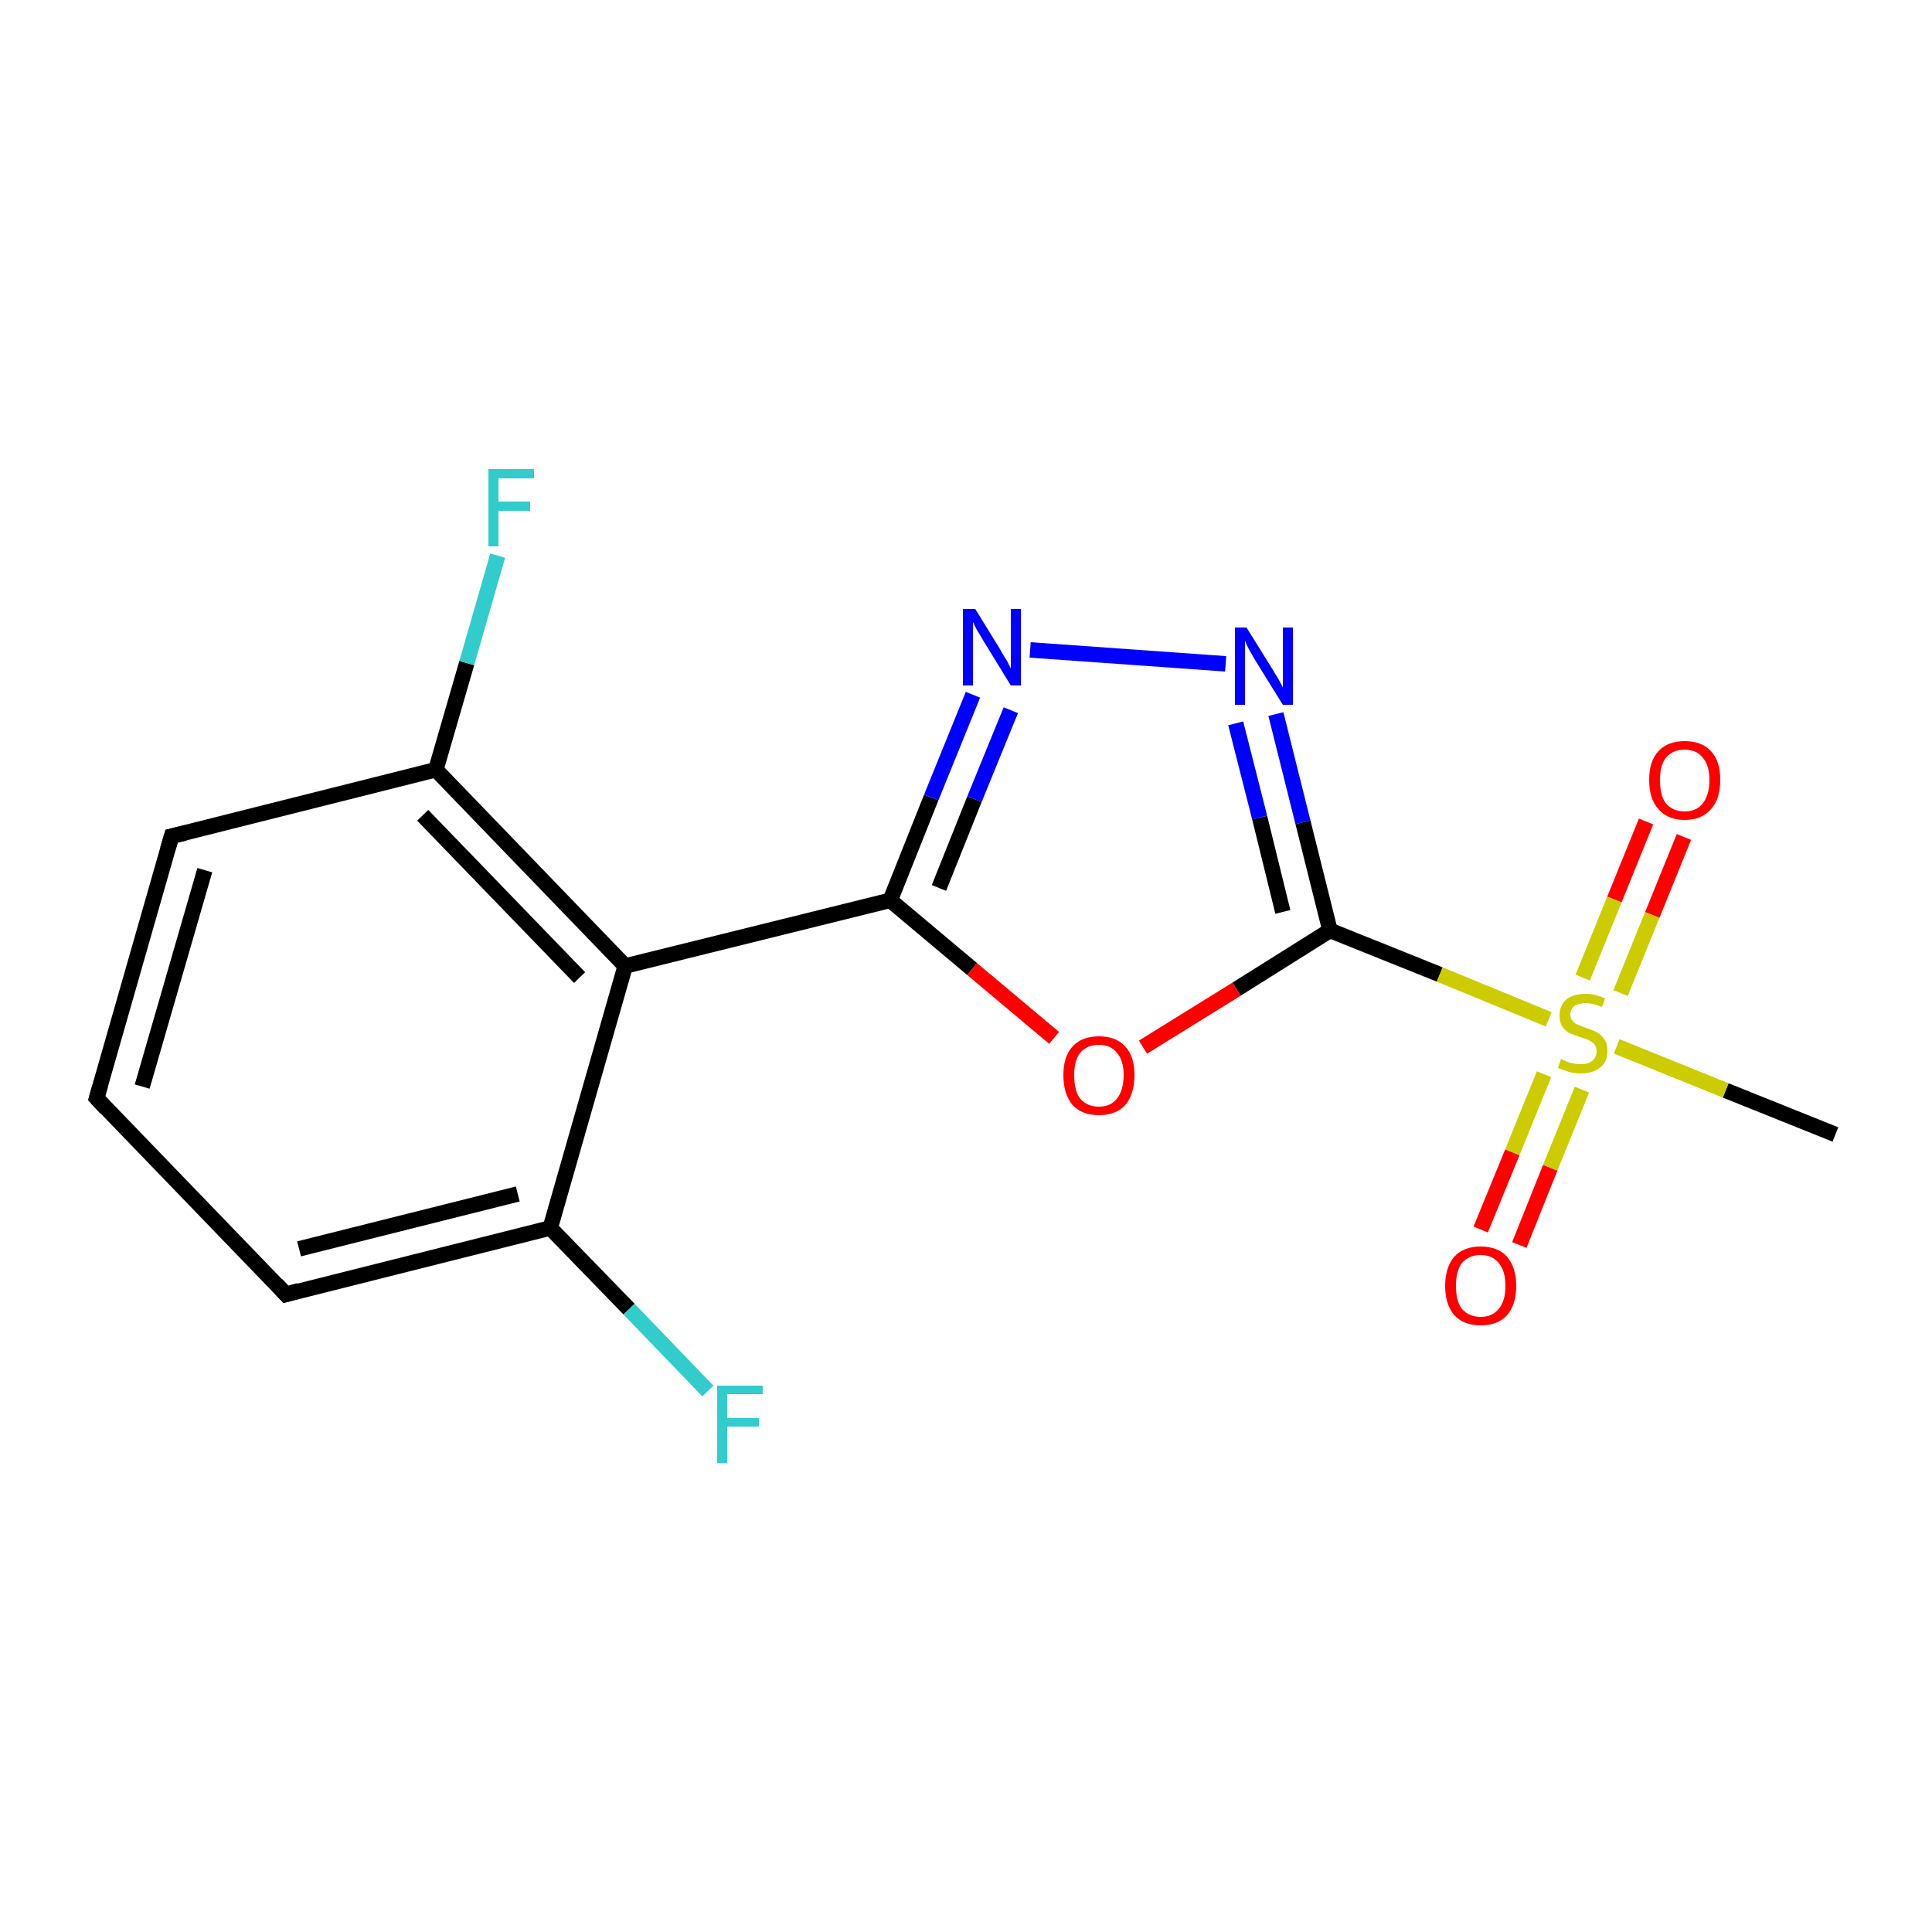 <?xml version='1.0' encoding='iso-8859-1'?>
<svg version='1.1' baseProfile='full'
              xmlns='http://www.w3.org/2000/svg'
                      xmlns:rdkit='http://www.rdkit.org/xml'
                      xmlns:xlink='http://www.w3.org/1999/xlink'
                  xml:space='preserve'
width='250px' height='250px' viewBox='0 0 250 250'>
<!-- END OF HEADER -->
<rect style='opacity:1.0;fill:#FFFFFF;stroke:none' width='250.0' height='250.0' x='0.0' y='0.0'> </rect>
<path class='bond-0 atom-0 atom-16' d='M 237.5,146.8 L 223.3,141.1' style='fill:none;fill-rule:evenodd;stroke:#000000;stroke-width:2.0px;stroke-linecap:butt;stroke-linejoin:miter;stroke-opacity:1' />
<path class='bond-0 atom-0 atom-16' d='M 223.3,141.1 L 209.2,135.4' style='fill:none;fill-rule:evenodd;stroke:#CCCC00;stroke-width:2.0px;stroke-linecap:butt;stroke-linejoin:miter;stroke-opacity:1' />
<path class='bond-1 atom-1 atom-2' d='M 12.5,142.1 L 22.2,108.2' style='fill:none;fill-rule:evenodd;stroke:#000000;stroke-width:2.0px;stroke-linecap:butt;stroke-linejoin:miter;stroke-opacity:1' />
<path class='bond-1 atom-1 atom-2' d='M 18.4,140.6 L 26.5,112.6' style='fill:none;fill-rule:evenodd;stroke:#000000;stroke-width:2.0px;stroke-linecap:butt;stroke-linejoin:miter;stroke-opacity:1' />
<path class='bond-2 atom-1 atom-3' d='M 12.5,142.1 L 37.0,167.5' style='fill:none;fill-rule:evenodd;stroke:#000000;stroke-width:2.0px;stroke-linecap:butt;stroke-linejoin:miter;stroke-opacity:1' />
<path class='bond-3 atom-2 atom-4' d='M 22.2,108.2 L 56.4,99.6' style='fill:none;fill-rule:evenodd;stroke:#000000;stroke-width:2.0px;stroke-linecap:butt;stroke-linejoin:miter;stroke-opacity:1' />
<path class='bond-4 atom-3 atom-5' d='M 37.0,167.5 L 71.2,158.9' style='fill:none;fill-rule:evenodd;stroke:#000000;stroke-width:2.0px;stroke-linecap:butt;stroke-linejoin:miter;stroke-opacity:1' />
<path class='bond-4 atom-3 atom-5' d='M 38.7,161.6 L 67.0,154.5' style='fill:none;fill-rule:evenodd;stroke:#000000;stroke-width:2.0px;stroke-linecap:butt;stroke-linejoin:miter;stroke-opacity:1' />
<path class='bond-5 atom-4 atom-6' d='M 56.4,99.6 L 80.9,125.0' style='fill:none;fill-rule:evenodd;stroke:#000000;stroke-width:2.0px;stroke-linecap:butt;stroke-linejoin:miter;stroke-opacity:1' />
<path class='bond-5 atom-4 atom-6' d='M 54.7,105.5 L 75.0,126.5' style='fill:none;fill-rule:evenodd;stroke:#000000;stroke-width:2.0px;stroke-linecap:butt;stroke-linejoin:miter;stroke-opacity:1' />
<path class='bond-6 atom-4 atom-9' d='M 56.4,99.6 L 60.4,85.8' style='fill:none;fill-rule:evenodd;stroke:#000000;stroke-width:2.0px;stroke-linecap:butt;stroke-linejoin:miter;stroke-opacity:1' />
<path class='bond-6 atom-4 atom-9' d='M 60.4,85.8 L 64.4,71.9' style='fill:none;fill-rule:evenodd;stroke:#33CCCC;stroke-width:2.0px;stroke-linecap:butt;stroke-linejoin:miter;stroke-opacity:1' />
<path class='bond-7 atom-5 atom-6' d='M 71.2,158.9 L 80.9,125.0' style='fill:none;fill-rule:evenodd;stroke:#000000;stroke-width:2.0px;stroke-linecap:butt;stroke-linejoin:miter;stroke-opacity:1' />
<path class='bond-8 atom-5 atom-10' d='M 71.2,158.9 L 81.4,169.4' style='fill:none;fill-rule:evenodd;stroke:#000000;stroke-width:2.0px;stroke-linecap:butt;stroke-linejoin:miter;stroke-opacity:1' />
<path class='bond-8 atom-5 atom-10' d='M 81.4,169.4 L 91.6,180.0' style='fill:none;fill-rule:evenodd;stroke:#33CCCC;stroke-width:2.0px;stroke-linecap:butt;stroke-linejoin:miter;stroke-opacity:1' />
<path class='bond-9 atom-6 atom-7' d='M 80.9,125.0 L 115.2,116.5' style='fill:none;fill-rule:evenodd;stroke:#000000;stroke-width:2.0px;stroke-linecap:butt;stroke-linejoin:miter;stroke-opacity:1' />
<path class='bond-10 atom-7 atom-11' d='M 115.2,116.5 L 120.5,103.2' style='fill:none;fill-rule:evenodd;stroke:#000000;stroke-width:2.0px;stroke-linecap:butt;stroke-linejoin:miter;stroke-opacity:1' />
<path class='bond-10 atom-7 atom-11' d='M 120.5,103.2 L 125.9,89.9' style='fill:none;fill-rule:evenodd;stroke:#0000FF;stroke-width:2.0px;stroke-linecap:butt;stroke-linejoin:miter;stroke-opacity:1' />
<path class='bond-10 atom-7 atom-11' d='M 121.5,114.9 L 126.1,103.4' style='fill:none;fill-rule:evenodd;stroke:#000000;stroke-width:2.0px;stroke-linecap:butt;stroke-linejoin:miter;stroke-opacity:1' />
<path class='bond-10 atom-7 atom-11' d='M 126.1,103.4 L 130.8,91.9' style='fill:none;fill-rule:evenodd;stroke:#0000FF;stroke-width:2.0px;stroke-linecap:butt;stroke-linejoin:miter;stroke-opacity:1' />
<path class='bond-11 atom-7 atom-15' d='M 115.2,116.5 L 125.8,125.4' style='fill:none;fill-rule:evenodd;stroke:#000000;stroke-width:2.0px;stroke-linecap:butt;stroke-linejoin:miter;stroke-opacity:1' />
<path class='bond-11 atom-7 atom-15' d='M 125.8,125.4 L 136.4,134.3' style='fill:none;fill-rule:evenodd;stroke:#FF0000;stroke-width:2.0px;stroke-linecap:butt;stroke-linejoin:miter;stroke-opacity:1' />
<path class='bond-12 atom-8 atom-12' d='M 172.1,120.4 L 168.6,106.4' style='fill:none;fill-rule:evenodd;stroke:#000000;stroke-width:2.0px;stroke-linecap:butt;stroke-linejoin:miter;stroke-opacity:1' />
<path class='bond-12 atom-8 atom-12' d='M 168.6,106.4 L 165.1,92.4' style='fill:none;fill-rule:evenodd;stroke:#0000FF;stroke-width:2.0px;stroke-linecap:butt;stroke-linejoin:miter;stroke-opacity:1' />
<path class='bond-12 atom-8 atom-12' d='M 166.0,118.0 L 163.0,105.8' style='fill:none;fill-rule:evenodd;stroke:#000000;stroke-width:2.0px;stroke-linecap:butt;stroke-linejoin:miter;stroke-opacity:1' />
<path class='bond-12 atom-8 atom-12' d='M 163.0,105.8 L 159.9,93.6' style='fill:none;fill-rule:evenodd;stroke:#0000FF;stroke-width:2.0px;stroke-linecap:butt;stroke-linejoin:miter;stroke-opacity:1' />
<path class='bond-13 atom-8 atom-15' d='M 172.1,120.4 L 160.0,128.0' style='fill:none;fill-rule:evenodd;stroke:#000000;stroke-width:2.0px;stroke-linecap:butt;stroke-linejoin:miter;stroke-opacity:1' />
<path class='bond-13 atom-8 atom-15' d='M 160.0,128.0 L 147.9,135.5' style='fill:none;fill-rule:evenodd;stroke:#FF0000;stroke-width:2.0px;stroke-linecap:butt;stroke-linejoin:miter;stroke-opacity:1' />
<path class='bond-14 atom-8 atom-16' d='M 172.1,120.4 L 186.3,126.1' style='fill:none;fill-rule:evenodd;stroke:#000000;stroke-width:2.0px;stroke-linecap:butt;stroke-linejoin:miter;stroke-opacity:1' />
<path class='bond-14 atom-8 atom-16' d='M 186.3,126.1 L 200.4,131.9' style='fill:none;fill-rule:evenodd;stroke:#CCCC00;stroke-width:2.0px;stroke-linecap:butt;stroke-linejoin:miter;stroke-opacity:1' />
<path class='bond-15 atom-11 atom-12' d='M 133.3,84.1 L 158.6,85.9' style='fill:none;fill-rule:evenodd;stroke:#0000FF;stroke-width:2.0px;stroke-linecap:butt;stroke-linejoin:miter;stroke-opacity:1' />
<path class='bond-16 atom-13 atom-16' d='M 217.9,108.3 L 213.8,118.4' style='fill:none;fill-rule:evenodd;stroke:#FF0000;stroke-width:2.0px;stroke-linecap:butt;stroke-linejoin:miter;stroke-opacity:1' />
<path class='bond-16 atom-13 atom-16' d='M 213.8,118.4 L 209.7,128.5' style='fill:none;fill-rule:evenodd;stroke:#CCCC00;stroke-width:2.0px;stroke-linecap:butt;stroke-linejoin:miter;stroke-opacity:1' />
<path class='bond-16 atom-13 atom-16' d='M 213.0,106.3 L 208.9,116.4' style='fill:none;fill-rule:evenodd;stroke:#FF0000;stroke-width:2.0px;stroke-linecap:butt;stroke-linejoin:miter;stroke-opacity:1' />
<path class='bond-16 atom-13 atom-16' d='M 208.9,116.4 L 204.8,126.5' style='fill:none;fill-rule:evenodd;stroke:#CCCC00;stroke-width:2.0px;stroke-linecap:butt;stroke-linejoin:miter;stroke-opacity:1' />
<path class='bond-17 atom-14 atom-16' d='M 191.6,159.1 L 195.7,149.1' style='fill:none;fill-rule:evenodd;stroke:#FF0000;stroke-width:2.0px;stroke-linecap:butt;stroke-linejoin:miter;stroke-opacity:1' />
<path class='bond-17 atom-14 atom-16' d='M 195.7,149.1 L 199.8,139.0' style='fill:none;fill-rule:evenodd;stroke:#CCCC00;stroke-width:2.0px;stroke-linecap:butt;stroke-linejoin:miter;stroke-opacity:1' />
<path class='bond-17 atom-14 atom-16' d='M 196.6,161.1 L 200.6,151.1' style='fill:none;fill-rule:evenodd;stroke:#FF0000;stroke-width:2.0px;stroke-linecap:butt;stroke-linejoin:miter;stroke-opacity:1' />
<path class='bond-17 atom-14 atom-16' d='M 200.6,151.1 L 204.7,141.0' style='fill:none;fill-rule:evenodd;stroke:#CCCC00;stroke-width:2.0px;stroke-linecap:butt;stroke-linejoin:miter;stroke-opacity:1' />
<path d='M 13.0,140.4 L 12.5,142.1 L 13.7,143.4' style='fill:none;stroke:#000000;stroke-width:2.0px;stroke-linecap:butt;stroke-linejoin:miter;stroke-opacity:1;' />
<path d='M 21.7,109.9 L 22.2,108.2 L 23.9,107.8' style='fill:none;stroke:#000000;stroke-width:2.0px;stroke-linecap:butt;stroke-linejoin:miter;stroke-opacity:1;' />
<path d='M 35.8,166.2 L 37.0,167.5 L 38.7,167.0' style='fill:none;stroke:#000000;stroke-width:2.0px;stroke-linecap:butt;stroke-linejoin:miter;stroke-opacity:1;' />
<path class='atom-9' d='M 63.2 60.7
L 69.1 60.7
L 69.1 61.9
L 64.5 61.9
L 64.5 64.9
L 68.6 64.9
L 68.6 66.1
L 64.5 66.1
L 64.5 70.7
L 63.2 70.7
L 63.2 60.7
' fill='#33CCCC'/>
<path class='atom-10' d='M 92.8 179.3
L 98.7 179.3
L 98.7 180.4
L 94.1 180.4
L 94.1 183.5
L 98.2 183.5
L 98.2 184.6
L 94.1 184.6
L 94.1 189.3
L 92.8 189.3
L 92.8 179.3
' fill='#33CCCC'/>
<path class='atom-11' d='M 126.2 78.8
L 129.4 84.0
Q 129.7 84.6, 130.3 85.5
Q 130.8 86.5, 130.8 86.5
L 130.8 78.8
L 132.1 78.8
L 132.1 88.7
L 130.8 88.7
L 127.3 83.0
Q 126.9 82.3, 126.4 81.5
Q 126.0 80.7, 125.9 80.5
L 125.9 88.7
L 124.6 88.7
L 124.6 78.8
L 126.2 78.8
' fill='#0000FF'/>
<path class='atom-12' d='M 161.3 81.2
L 164.6 86.5
Q 164.9 87.0, 165.5 88.0
Q 166.0 88.9, 166.0 89.0
L 166.0 81.2
L 167.3 81.2
L 167.3 91.2
L 166.0 91.2
L 162.4 85.4
Q 162.0 84.7, 161.6 84.0
Q 161.2 83.2, 161.1 82.9
L 161.1 91.2
L 159.8 91.2
L 159.8 81.2
L 161.3 81.2
' fill='#0000FF'/>
<path class='atom-13' d='M 213.4 100.9
Q 213.4 98.5, 214.6 97.2
Q 215.8 95.9, 218.0 95.9
Q 220.2 95.9, 221.4 97.2
Q 222.6 98.5, 222.6 100.9
Q 222.6 103.4, 221.4 104.7
Q 220.2 106.1, 218.0 106.1
Q 215.8 106.1, 214.6 104.7
Q 213.4 103.4, 213.4 100.9
M 218.0 105.0
Q 219.5 105.0, 220.3 104.0
Q 221.2 102.9, 221.2 100.9
Q 221.2 99.0, 220.3 98.0
Q 219.5 97.0, 218.0 97.0
Q 216.5 97.0, 215.6 98.0
Q 214.8 99.0, 214.8 100.9
Q 214.8 103.0, 215.6 104.0
Q 216.5 105.0, 218.0 105.0
' fill='#FF0000'/>
<path class='atom-14' d='M 187.0 166.4
Q 187.0 164.0, 188.2 162.6
Q 189.4 161.3, 191.6 161.3
Q 193.8 161.3, 195.0 162.6
Q 196.2 164.0, 196.2 166.4
Q 196.2 168.8, 195.0 170.2
Q 193.8 171.5, 191.6 171.5
Q 189.4 171.5, 188.2 170.2
Q 187.0 168.8, 187.0 166.4
M 191.6 170.4
Q 193.1 170.4, 193.9 169.4
Q 194.8 168.4, 194.8 166.4
Q 194.8 164.4, 193.9 163.4
Q 193.1 162.4, 191.6 162.4
Q 190.1 162.4, 189.2 163.4
Q 188.4 164.4, 188.4 166.4
Q 188.4 168.4, 189.2 169.4
Q 190.1 170.4, 191.6 170.4
' fill='#FF0000'/>
<path class='atom-15' d='M 137.6 139.1
Q 137.6 136.7, 138.8 135.4
Q 140.0 134.1, 142.2 134.1
Q 144.4 134.1, 145.6 135.4
Q 146.8 136.7, 146.8 139.1
Q 146.8 141.6, 145.6 143.0
Q 144.4 144.3, 142.2 144.3
Q 140.0 144.3, 138.8 143.0
Q 137.6 141.6, 137.6 139.1
M 142.2 143.2
Q 143.7 143.2, 144.5 142.2
Q 145.4 141.1, 145.4 139.1
Q 145.4 137.2, 144.5 136.2
Q 143.7 135.2, 142.2 135.2
Q 140.7 135.2, 139.8 136.2
Q 139.0 137.2, 139.0 139.1
Q 139.0 141.2, 139.8 142.2
Q 140.7 143.2, 142.2 143.2
' fill='#FF0000'/>
<path class='atom-16' d='M 202.0 137.0
Q 202.1 137.1, 202.6 137.3
Q 203.0 137.5, 203.5 137.6
Q 204.0 137.7, 204.6 137.7
Q 205.5 137.7, 206.0 137.3
Q 206.6 136.8, 206.6 136.0
Q 206.6 135.5, 206.3 135.1
Q 206.0 134.8, 205.6 134.6
Q 205.2 134.4, 204.5 134.2
Q 203.6 133.9, 203.1 133.7
Q 202.6 133.4, 202.2 132.9
Q 201.8 132.3, 201.8 131.4
Q 201.8 130.2, 202.6 129.4
Q 203.5 128.6, 205.2 128.6
Q 206.4 128.6, 207.7 129.2
L 207.3 130.3
Q 206.1 129.8, 205.2 129.8
Q 204.3 129.8, 203.7 130.2
Q 203.2 130.6, 203.2 131.3
Q 203.2 131.8, 203.5 132.1
Q 203.8 132.5, 204.2 132.6
Q 204.6 132.8, 205.2 133.0
Q 206.1 133.3, 206.7 133.6
Q 207.2 133.9, 207.6 134.5
Q 208.0 135.0, 208.0 136.0
Q 208.0 137.4, 207.1 138.1
Q 206.1 138.9, 204.6 138.9
Q 203.7 138.9, 203.0 138.7
Q 202.4 138.5, 201.6 138.2
L 202.0 137.0
' fill='#CCCC00'/>
</svg>
